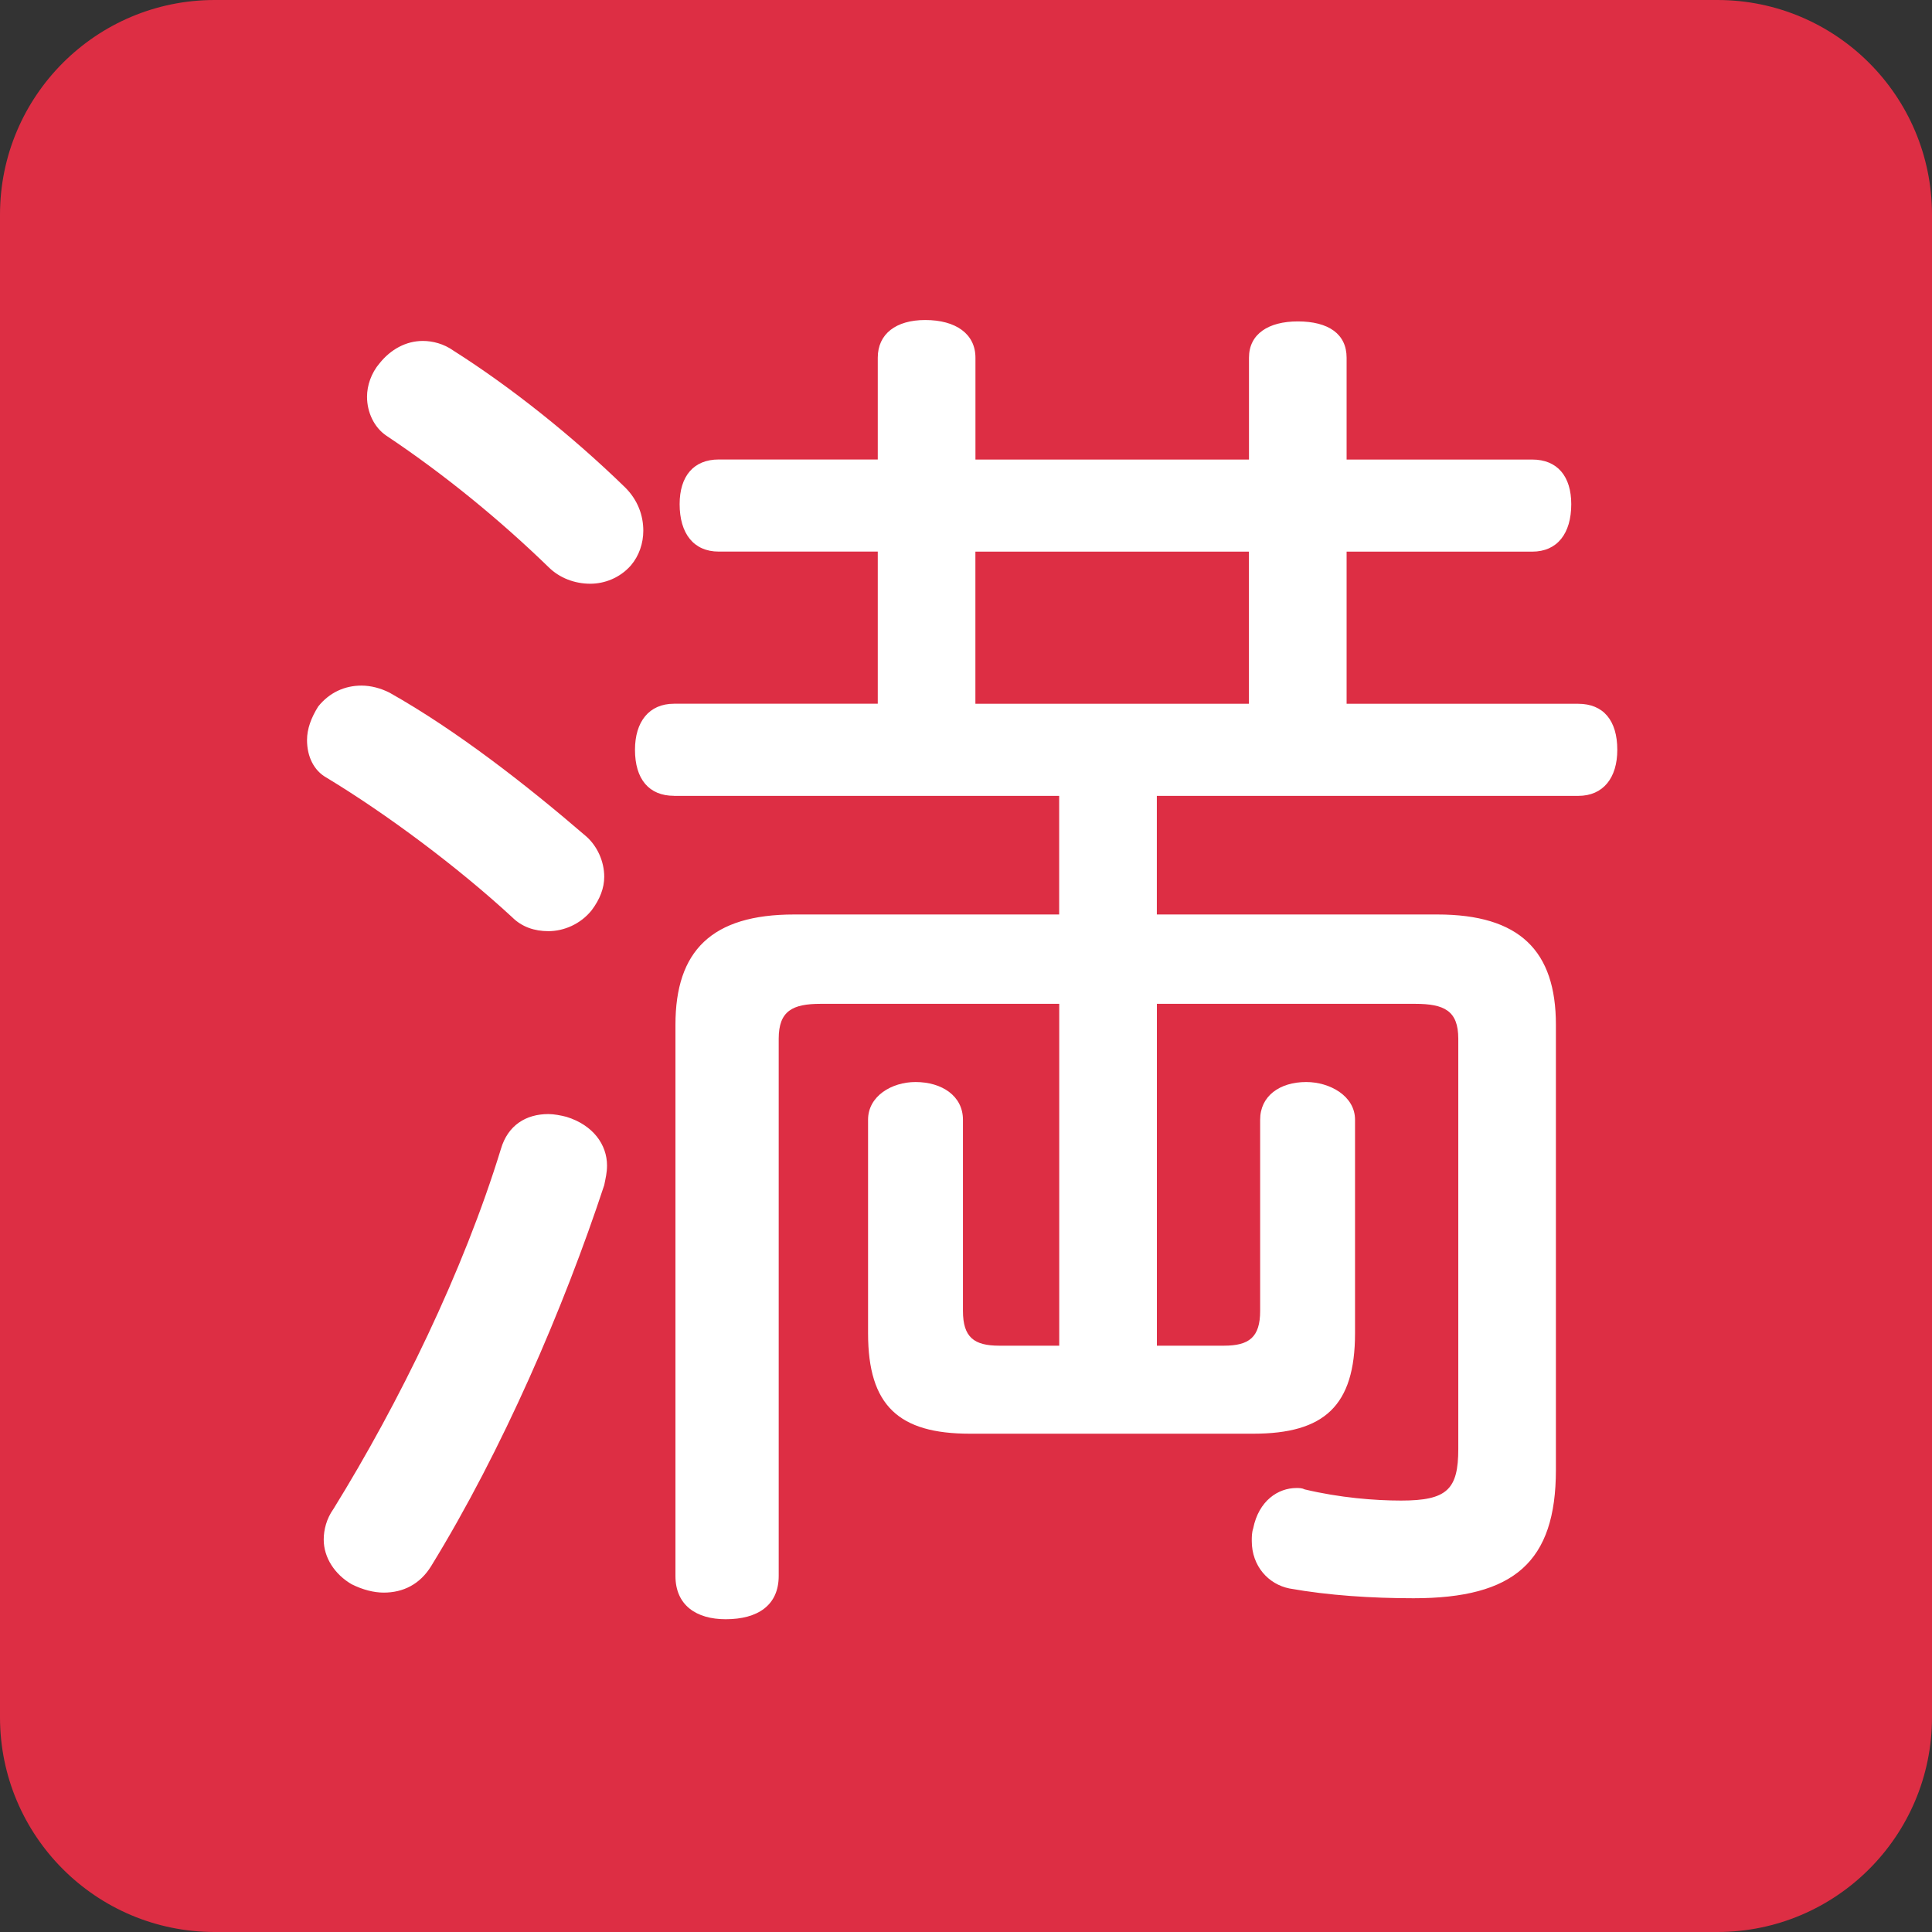 <svg width="50px" height="50px" xmlns="http://www.w3.org/2000/svg" viewBox="0 0 36 36"><rect x="0" y="0" width="36" height="36" fill="#333333" stroke="none"/><path fill="#DD2E44" d="M36 32c0 2.209-1.791 4-4 4H4c-2.209 0-4-1.791-4-4V4c0-2.209 1.791-4 4-4h28c2.209 0 4 1.791 4 4v28z"/><path fill="#FFF" d="M10.921 15.583c.208.182.338.468.338.754 0 .208-.078.416-.234.624-.208.26-.52.39-.806.39-.26 0-.494-.078-.676-.26-1.014-.936-2.34-1.924-3.458-2.6-.234-.13-.364-.39-.364-.702 0-.208.078-.416.208-.624.208-.26.494-.39.806-.39.182 0 .364.052.52.13 1.248.702 2.549 1.716 3.666 2.678zm.39 6.136c0 .131-.026.234-.052.364-.754 2.288-1.898 4.94-3.225 7.099-.208.338-.52.494-.884.494-.182 0-.39-.052-.598-.156-.312-.182-.52-.494-.52-.832 0-.182.052-.39.182-.572 1.222-1.976 2.418-4.42 3.12-6.708.13-.442.468-.649.884-.649.104 0 .234.025.338.052.496.154.755.518.755.908zm.676-11.83c0 .234-.078.468-.234.65-.208.234-.494.338-.754.338-.286 0-.572-.104-.78-.312-.884-.858-1.924-1.716-3.016-2.444-.234-.156-.364-.442-.364-.728 0-.208.078-.442.234-.624.208-.26.494-.416.806-.416.182 0 .39.052.572.182 1.066.676 2.21 1.586 3.198 2.548.235.234.338.52.338.806zm.573 4.94c-.468 0-.728-.312-.728-.858 0-.52.26-.858.728-.858h3.796v-2.835h-2.964c-.468 0-.728-.338-.728-.884 0-.52.26-.832.728-.832h2.964V6.665c0-.442.338-.702.884-.702.572 0 .936.26.936.702v1.898h5.097V6.665c0-.442.363-.676.91-.676.571 0 .909.234.909.676v1.898h3.458c.469 0 .728.312.728.832 0 .546-.26.884-.728.884h-3.458v2.835h4.316c.468 0 .728.311.728.858 0 .52-.26.858-.728.858h-7.852v2.21h5.226c1.534 0 2.21.676 2.21 2.055v8.294c0 1.716-.78 2.392-2.652 2.392-.78 0-1.586-.052-2.313-.182-.391-.078-.702-.416-.702-.884 0-.078 0-.156.026-.234.104-.52.467-.754.806-.754.052 0 .104 0 .155.026.65.155 1.301.208 1.795.208.858 0 1.066-.208 1.066-.962v-7.644c0-.521-.26-.65-.806-.65h-4.81v6.37h1.248c.469 0 .676-.155.676-.649v-3.562c0-.441.364-.702.858-.702.442 0 .91.261.91.702v3.979c0 1.352-.572 1.872-1.897 1.872h-5.279c-1.326 0-1.898-.521-1.898-1.872v-3.979c0-.441.442-.702.884-.702.494 0 .884.261.884.702v3.562c0 .494.208.649.676.649h1.118v-6.37H15.29c-.52 0-.78.13-.78.65v10.01c0 .547-.39.807-.988.807-.546 0-.936-.26-.936-.807v-10.27c0-1.378.676-2.055 2.211-2.055h4.939v-2.21H12.56zm10.712-4.55h-5.097v2.835h5.097v-2.835z"/></svg>
